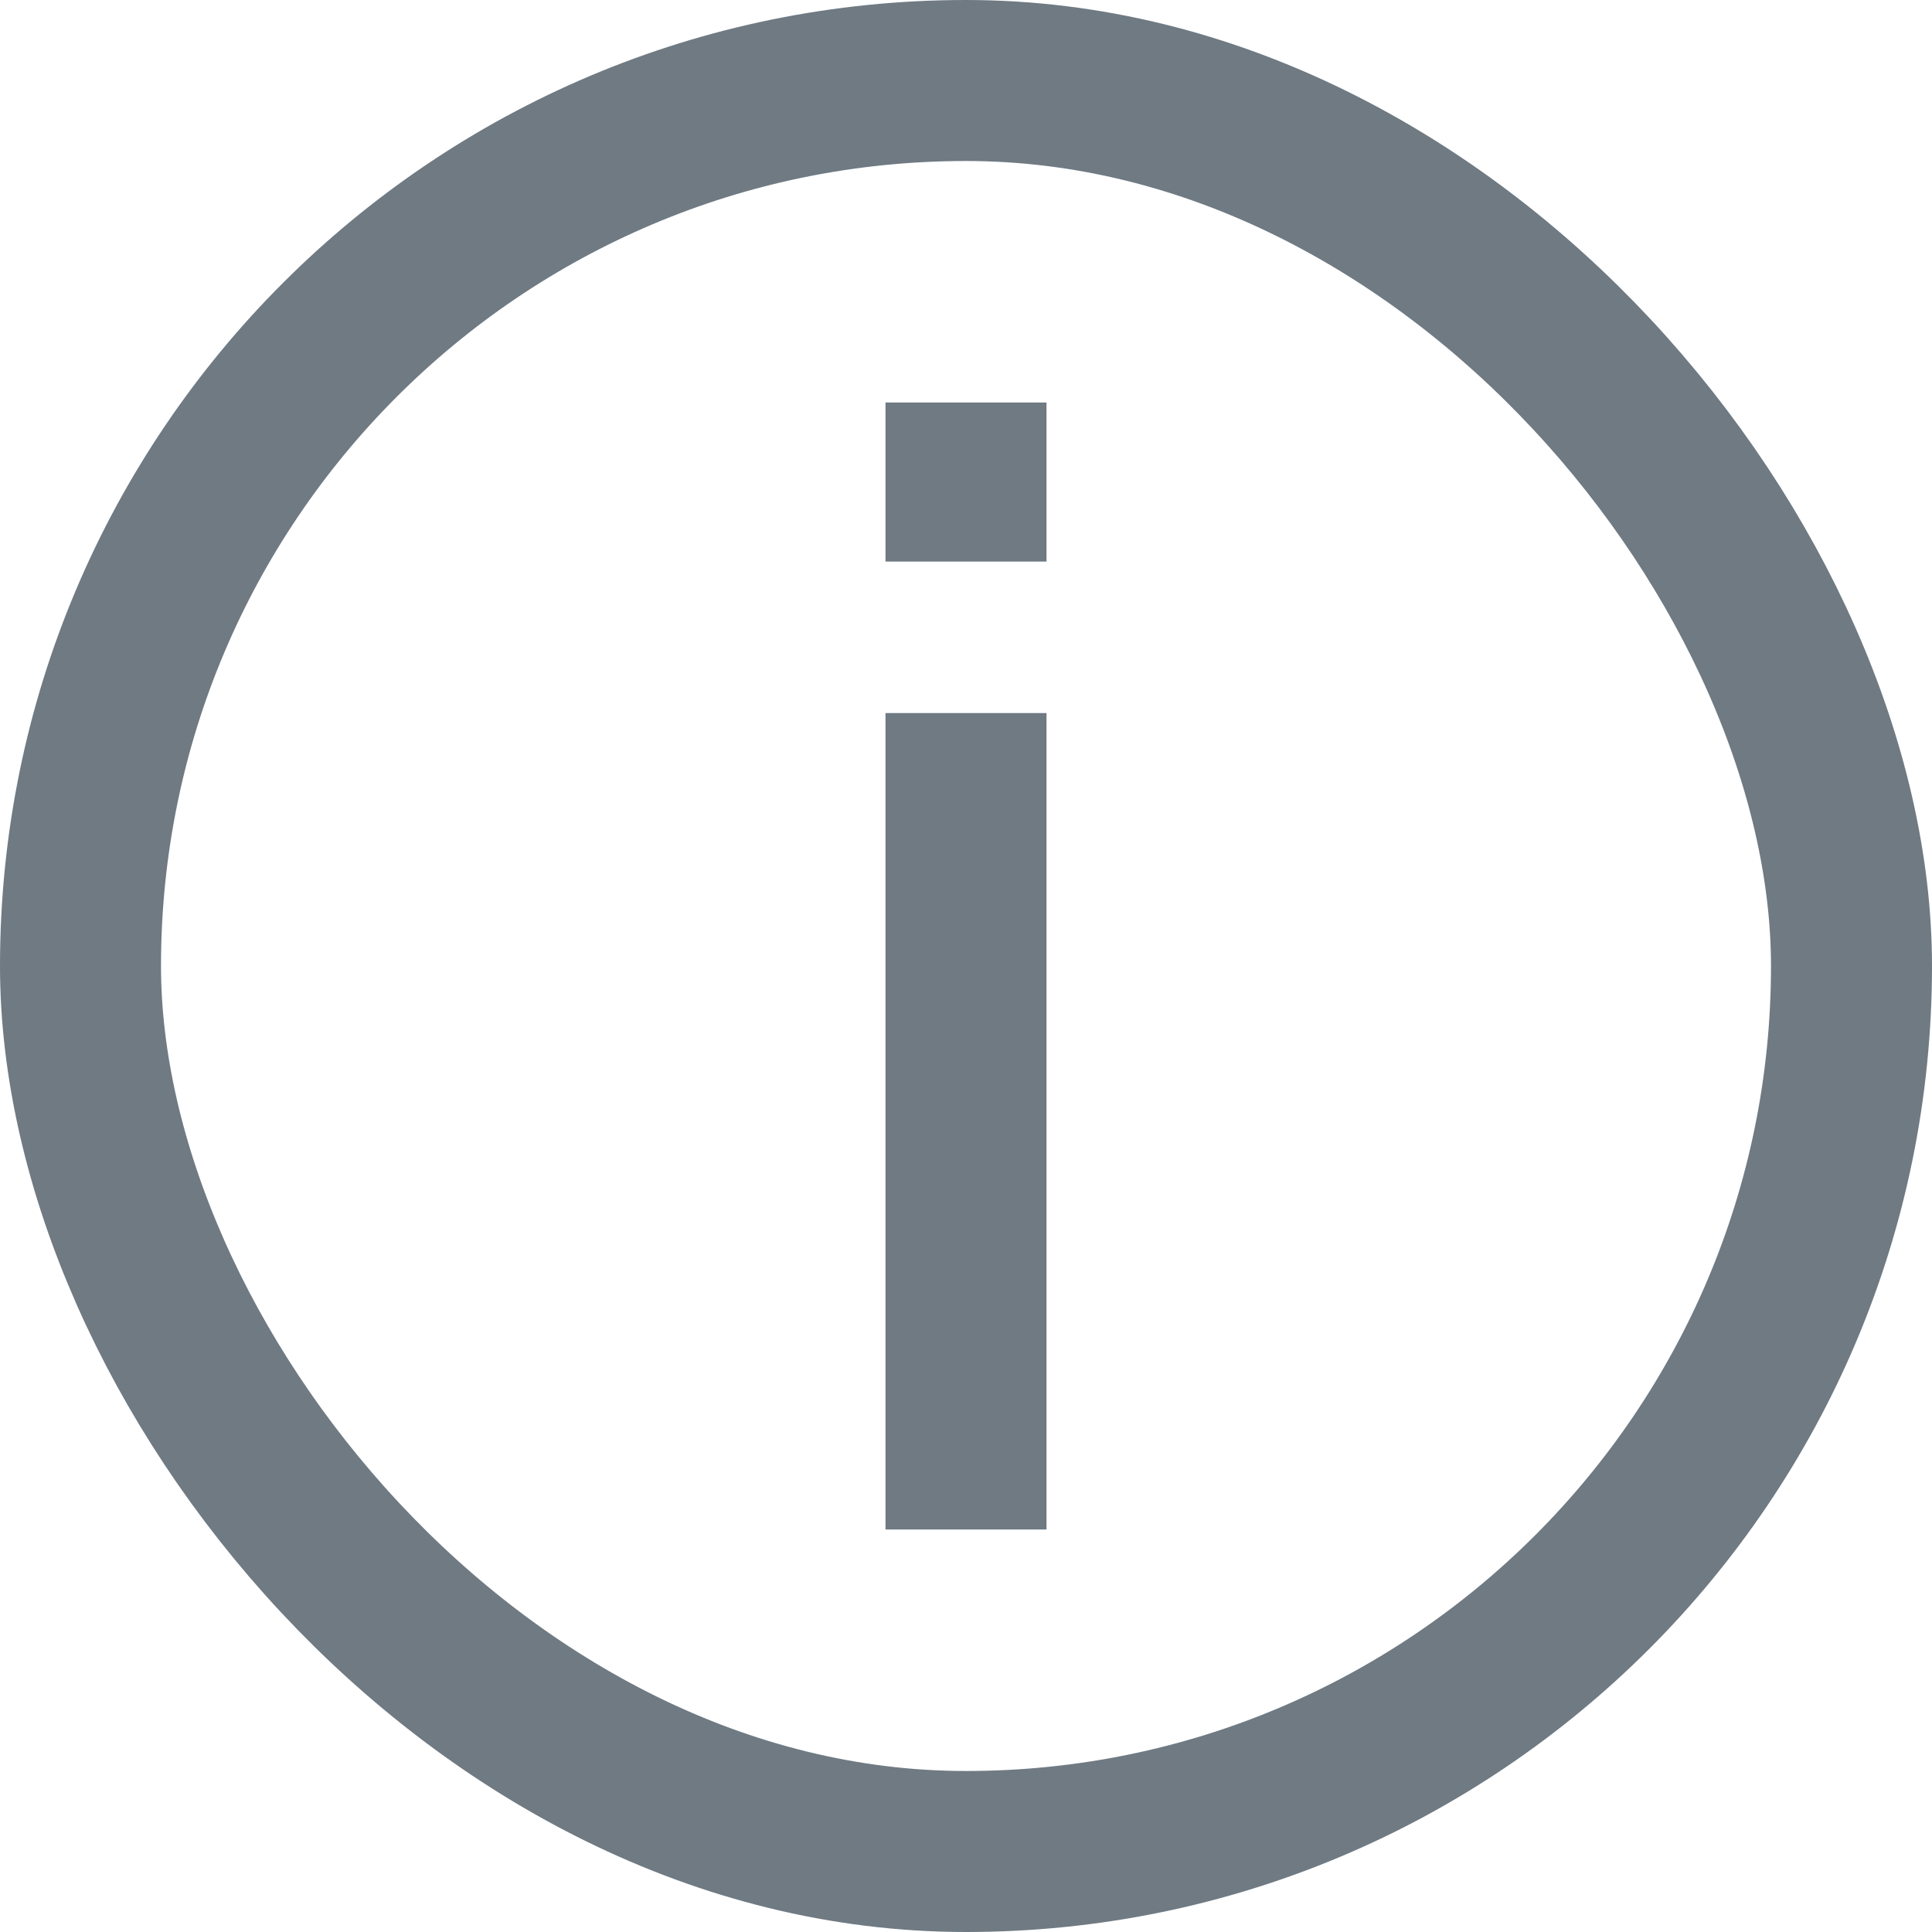 <svg width="12" height="12" viewBox="0 0 12 12" fill="none" xmlns="http://www.w3.org/2000/svg">
<path d="M5.5 3.488V2.5H6.5V3.488H5.5ZM5.5 9.5V4.429H6.5V9.5H5.5Z" fill="#6F7A83"/>
<rect x="0.5" y="0.5" width="11" height="11" rx="5.5" stroke="#6F7A83"/>
</svg>
